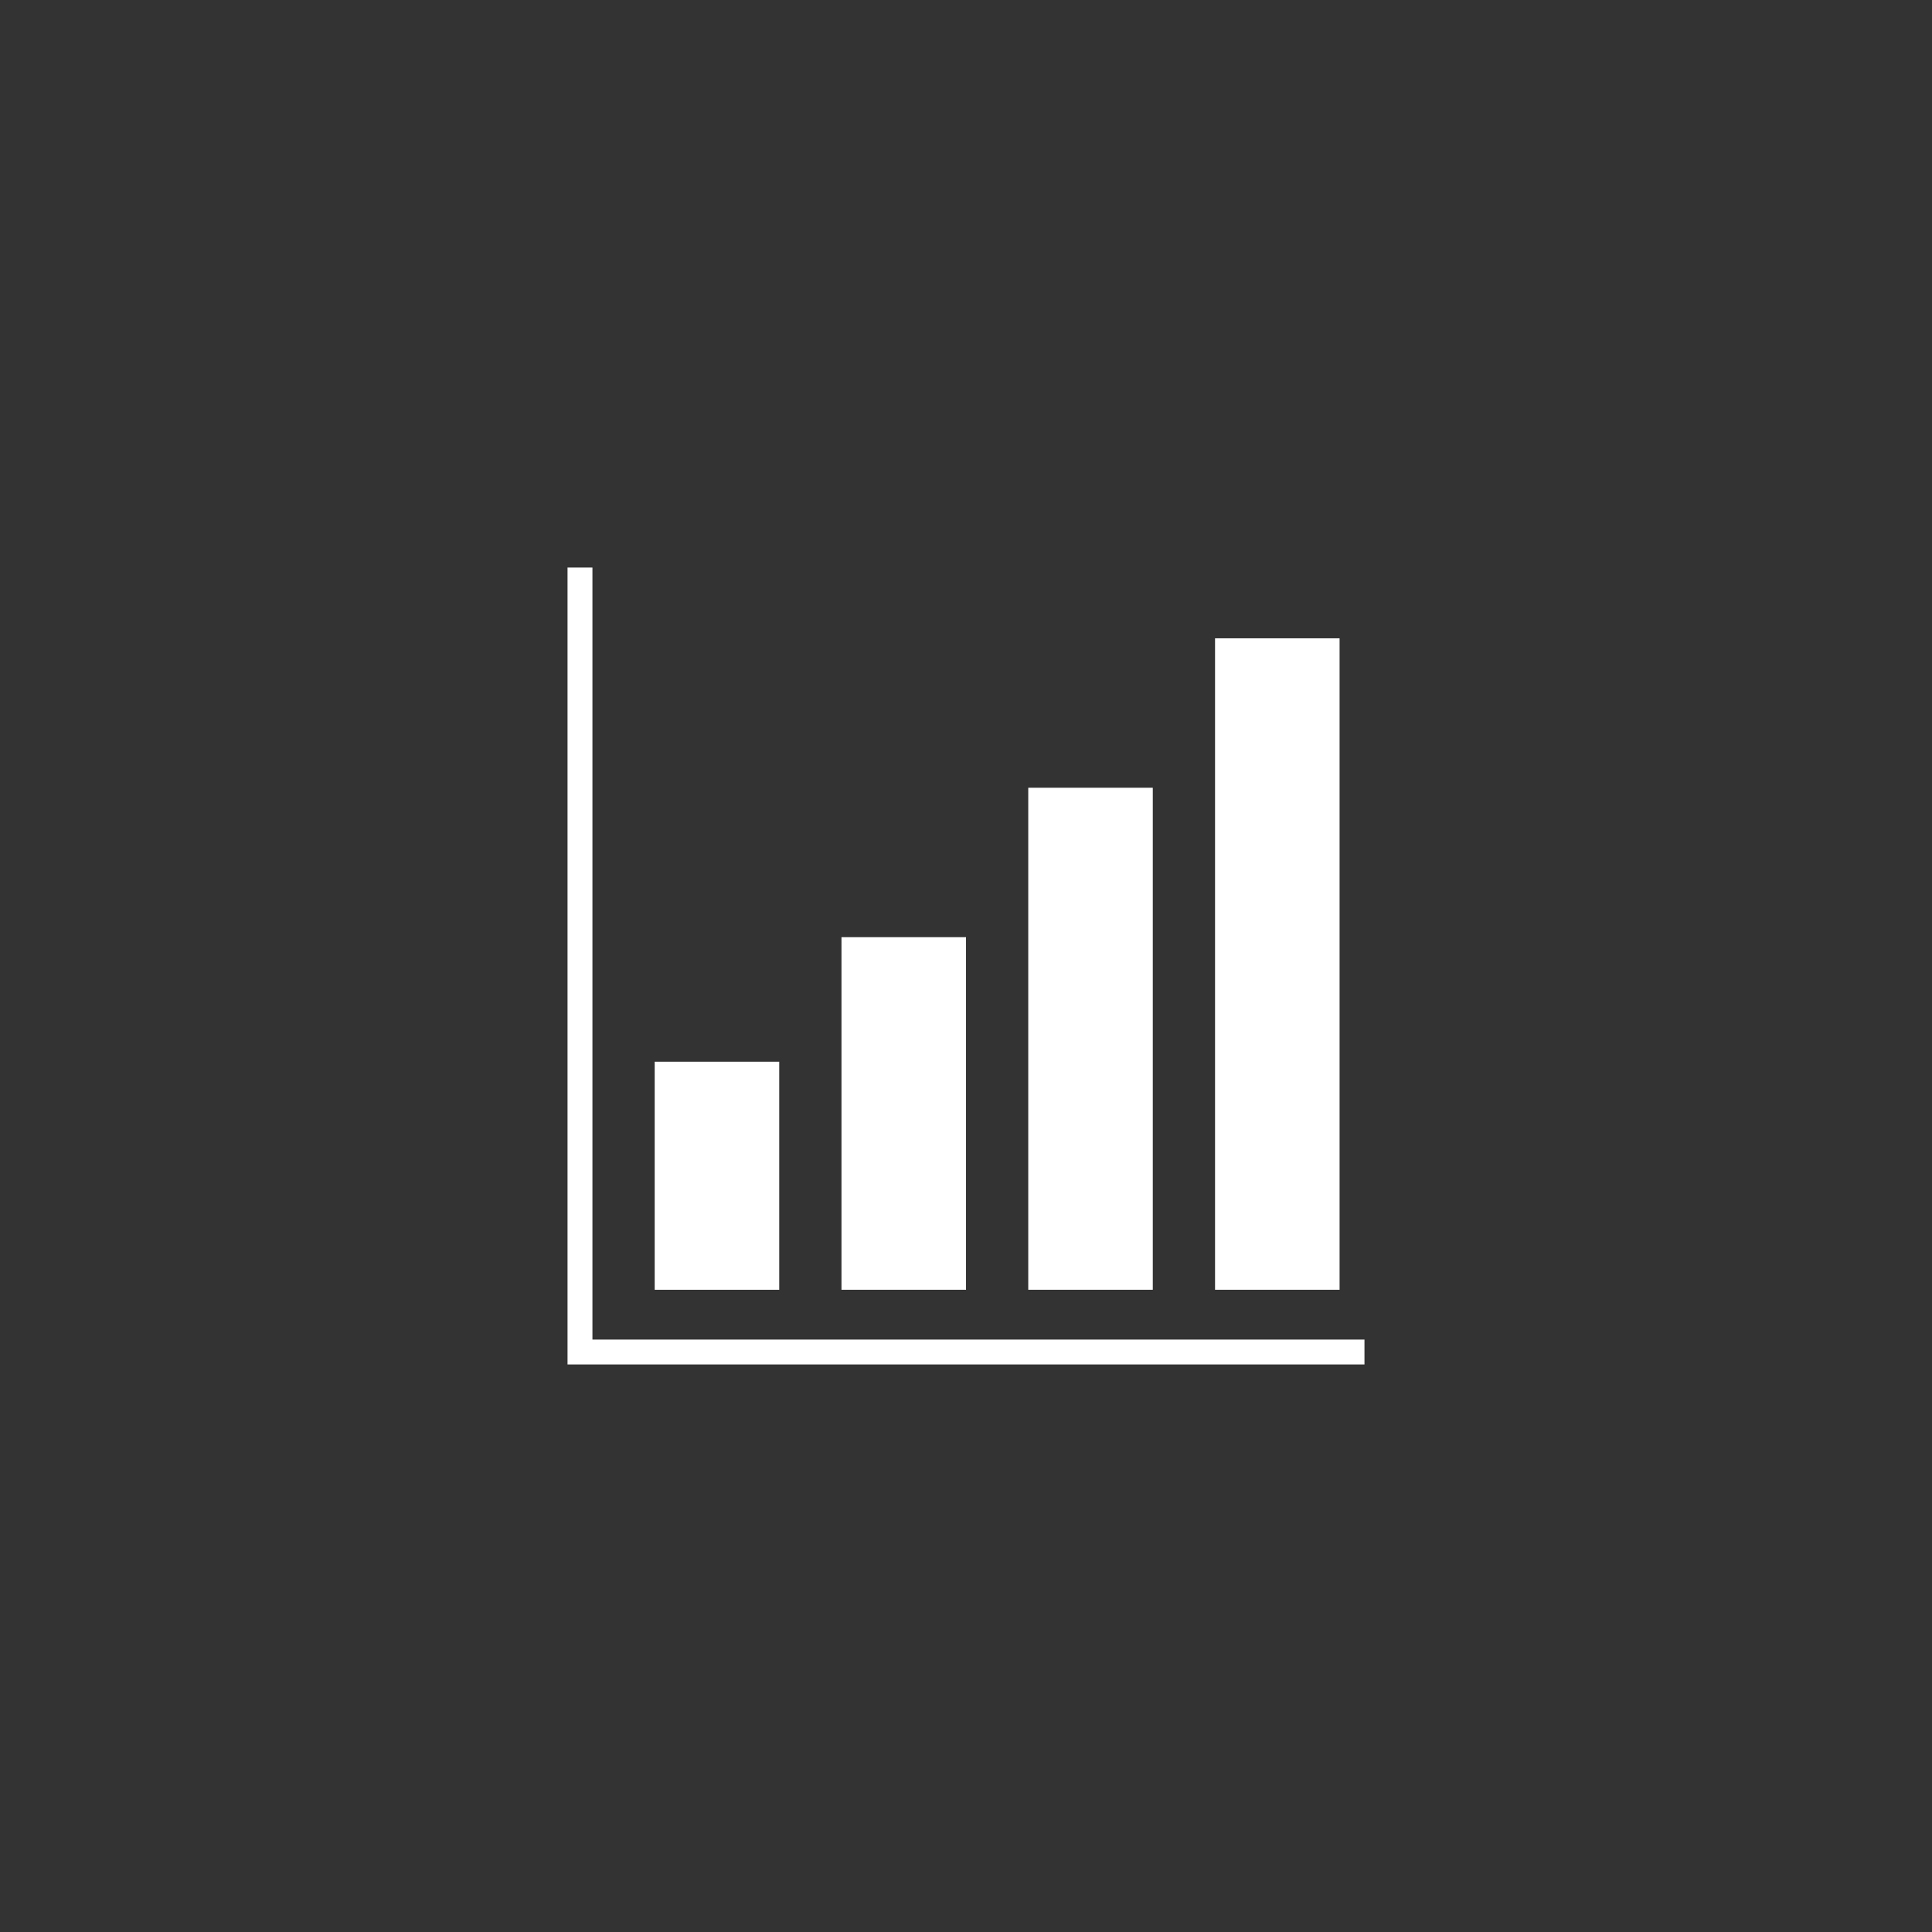<svg xmlns="http://www.w3.org/2000/svg" xmlns:xlink="http://www.w3.org/1999/xlink" width="160" height="160" viewBox="0 0 160 160">
  <rect x="0" y="0" width="160" height="160" fill="#333333" stroke="none"/>
  <defs>
    <clipPath id="clip-path">
      <rect id="Rectangle_316" data-name="Rectangle 316" width="66" height="66" transform="translate(236 2262)" fill="#fff"/>
    </clipPath>
  </defs>
  <g id="supporting-hydraulic-industry-icon3" transform="translate(-189 -2215)">
    <path id="Path_244" data-name="Path 244" d="M80,0A80,80,0,1,1,0,80,80,80,0,0,1,80,0Z" transform="translate(189 2215)" fill="rgba(229,33,37,0)"/>
    <g id="Mask_Group_40" data-name="Mask Group 40" clip-path="url(#clip-path)">
      <g id="performance-up-graph-svgrepo-com_1_" data-name="performance-up-graph-svgrepo-com(1)" transform="translate(236 2262)">
        <rect id="Rectangle_336" data-name="Rectangle 336" width="10.313" height="18.887" transform="translate(7.219 40.926)" fill="#fff"/>
        <rect id="Rectangle_337" data-name="Rectangle 337" width="10.313" height="29.199" transform="translate(22.688 30.613)" fill="#fff"/>
        <rect id="Rectangle_338" data-name="Rectangle 338" width="10.313" height="41.574" transform="translate(38.156 18.238)" fill="#fff"/>
        <rect id="Rectangle_339" data-name="Rectangle 339" width="10.313" height="53.949" transform="translate(53.625 5.863)" fill="#fff"/>
        <path id="Path_336" data-name="Path 336" d="M2.063,63.938V0H0V66H66V63.938Z" fill="#fff"/>
      </g>
    </g>
  </g>
</svg>
